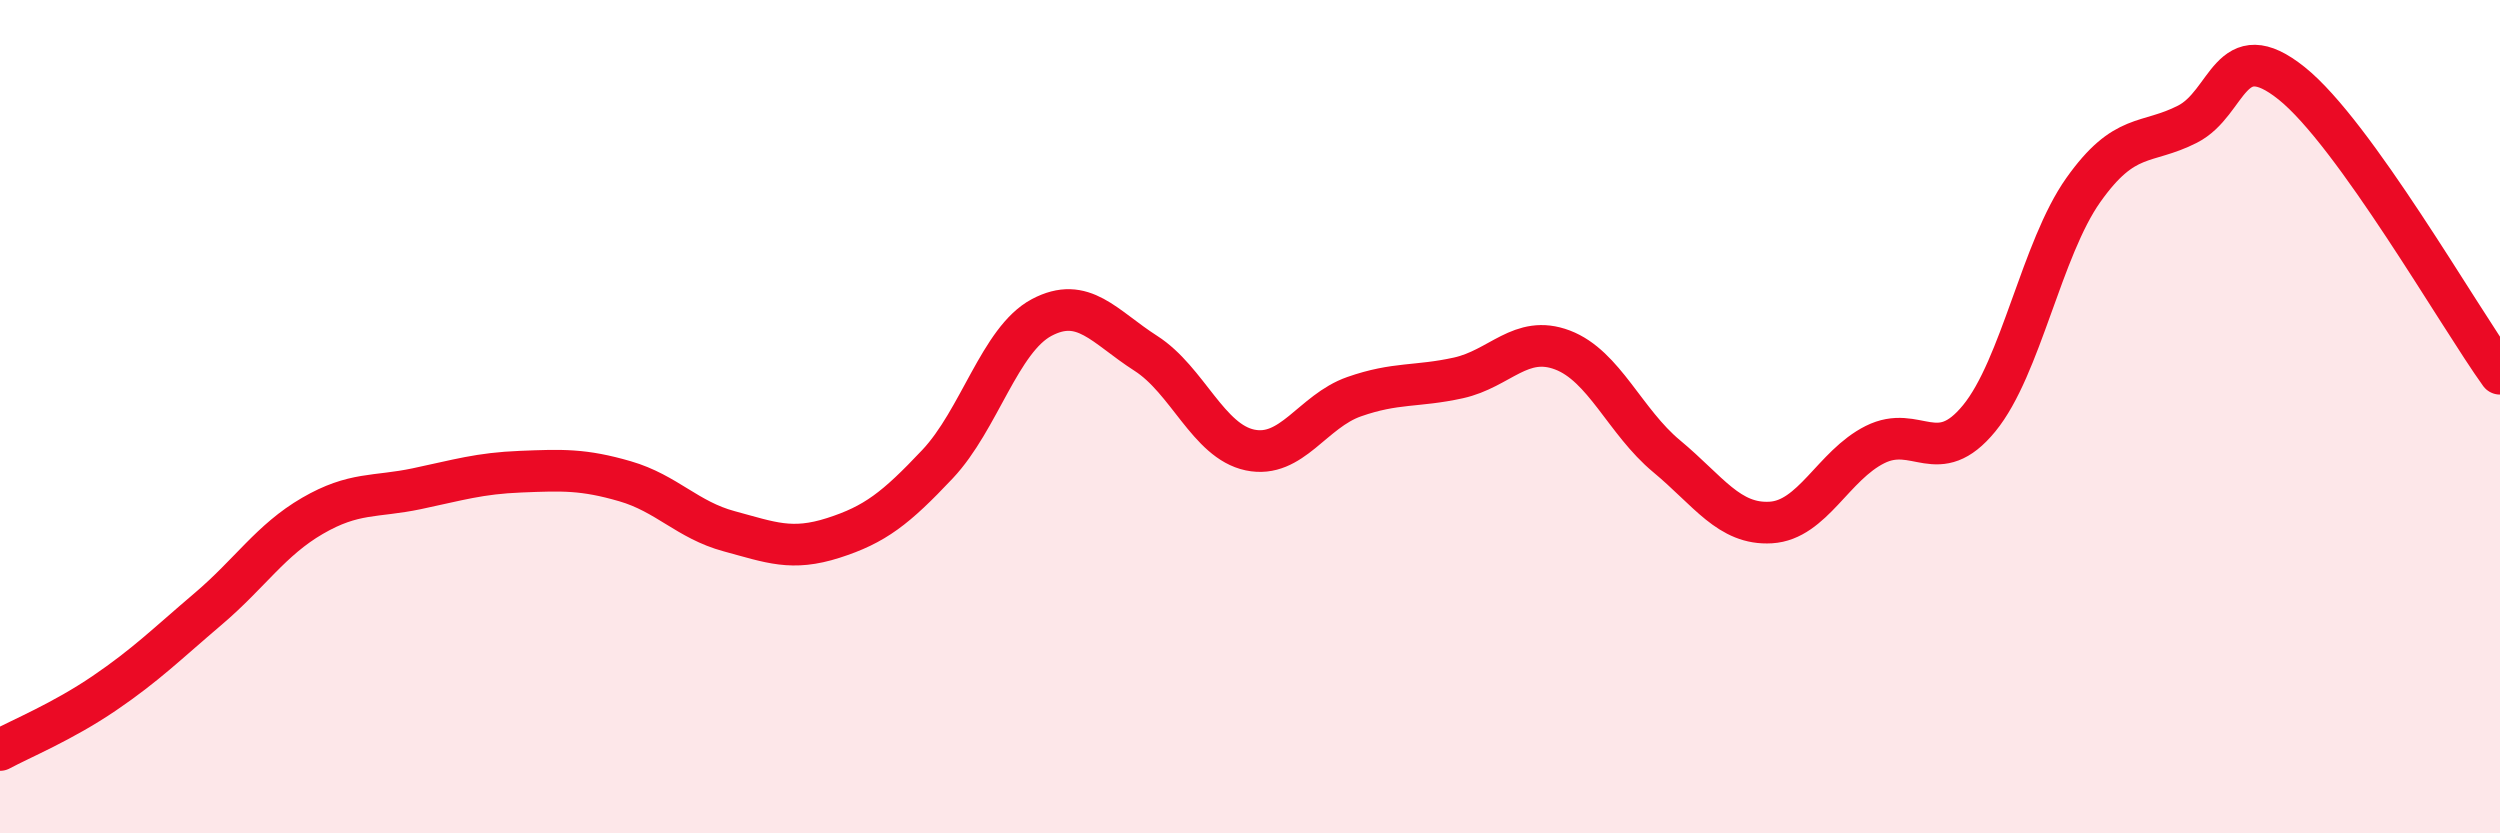 
    <svg width="60" height="20" viewBox="0 0 60 20" xmlns="http://www.w3.org/2000/svg">
      <path
        d="M 0,18 C 0.5,17.73 1.5,17.32 2.5,16.64 C 3.5,15.96 4,15.46 5,14.61 C 6,13.76 6.5,12.96 7.5,12.38 C 8.5,11.8 9,11.94 10,11.73 C 11,11.52 11.5,11.36 12.5,11.32 C 13.5,11.28 14,11.26 15,11.55 C 16,11.84 16.5,12.48 17.5,12.75 C 18.5,13.02 19,13.23 20,12.91 C 21,12.59 21.5,12.2 22.5,11.14 C 23.5,10.08 24,8.15 25,7.62 C 26,7.09 26.5,7.84 27.5,8.48 C 28.5,9.12 29,10.59 30,10.8 C 31,11.01 31.5,9.87 32.5,9.52 C 33.5,9.17 34,9.29 35,9.07 C 36,8.85 36.5,8.02 37.5,8.4 C 38.5,8.78 39,10.12 40,10.95 C 41,11.78 41.5,12.6 42.5,12.54 C 43.5,12.48 44,11.17 45,10.67 C 46,10.17 46.5,11.26 47.5,10.04 C 48.5,8.82 49,5.97 50,4.56 C 51,3.15 51.5,3.49 52.5,2.98 C 53.5,2.47 53.5,0.8 55,2 C 56.5,3.2 59,7.58 60,8.97L60 20L0 20Z"
        fill="#EB0A25"
        opacity="0.1"
        stroke-linecap="round"
        stroke-linejoin="round"
      />
      <path
        d="M 0,18 C 0.5,17.73 1.5,17.32 2.5,16.64 C 3.5,15.96 4,15.46 5,14.61 C 6,13.76 6.5,12.96 7.5,12.38 C 8.5,11.8 9,11.94 10,11.73 C 11,11.52 11.5,11.36 12.5,11.32 C 13.5,11.28 14,11.26 15,11.55 C 16,11.84 16.5,12.48 17.5,12.75 C 18.5,13.02 19,13.23 20,12.91 C 21,12.59 21.5,12.2 22.5,11.14 C 23.5,10.08 24,8.15 25,7.62 C 26,7.09 26.5,7.84 27.5,8.48 C 28.5,9.12 29,10.59 30,10.8 C 31,11.01 31.5,9.87 32.5,9.52 C 33.5,9.17 34,9.29 35,9.07 C 36,8.85 36.5,8.02 37.5,8.4 C 38.5,8.78 39,10.12 40,10.95 C 41,11.78 41.5,12.6 42.5,12.54 C 43.5,12.48 44,11.17 45,10.67 C 46,10.17 46.5,11.26 47.5,10.04 C 48.5,8.82 49,5.97 50,4.56 C 51,3.15 51.5,3.49 52.5,2.98 C 53.5,2.47 53.5,0.8 55,2 C 56.5,3.2 59,7.58 60,8.97"
        stroke="#EB0A25"
        stroke-width="1"
        fill="none"
        stroke-linecap="round"
        stroke-linejoin="round"
      />
    </svg>
  